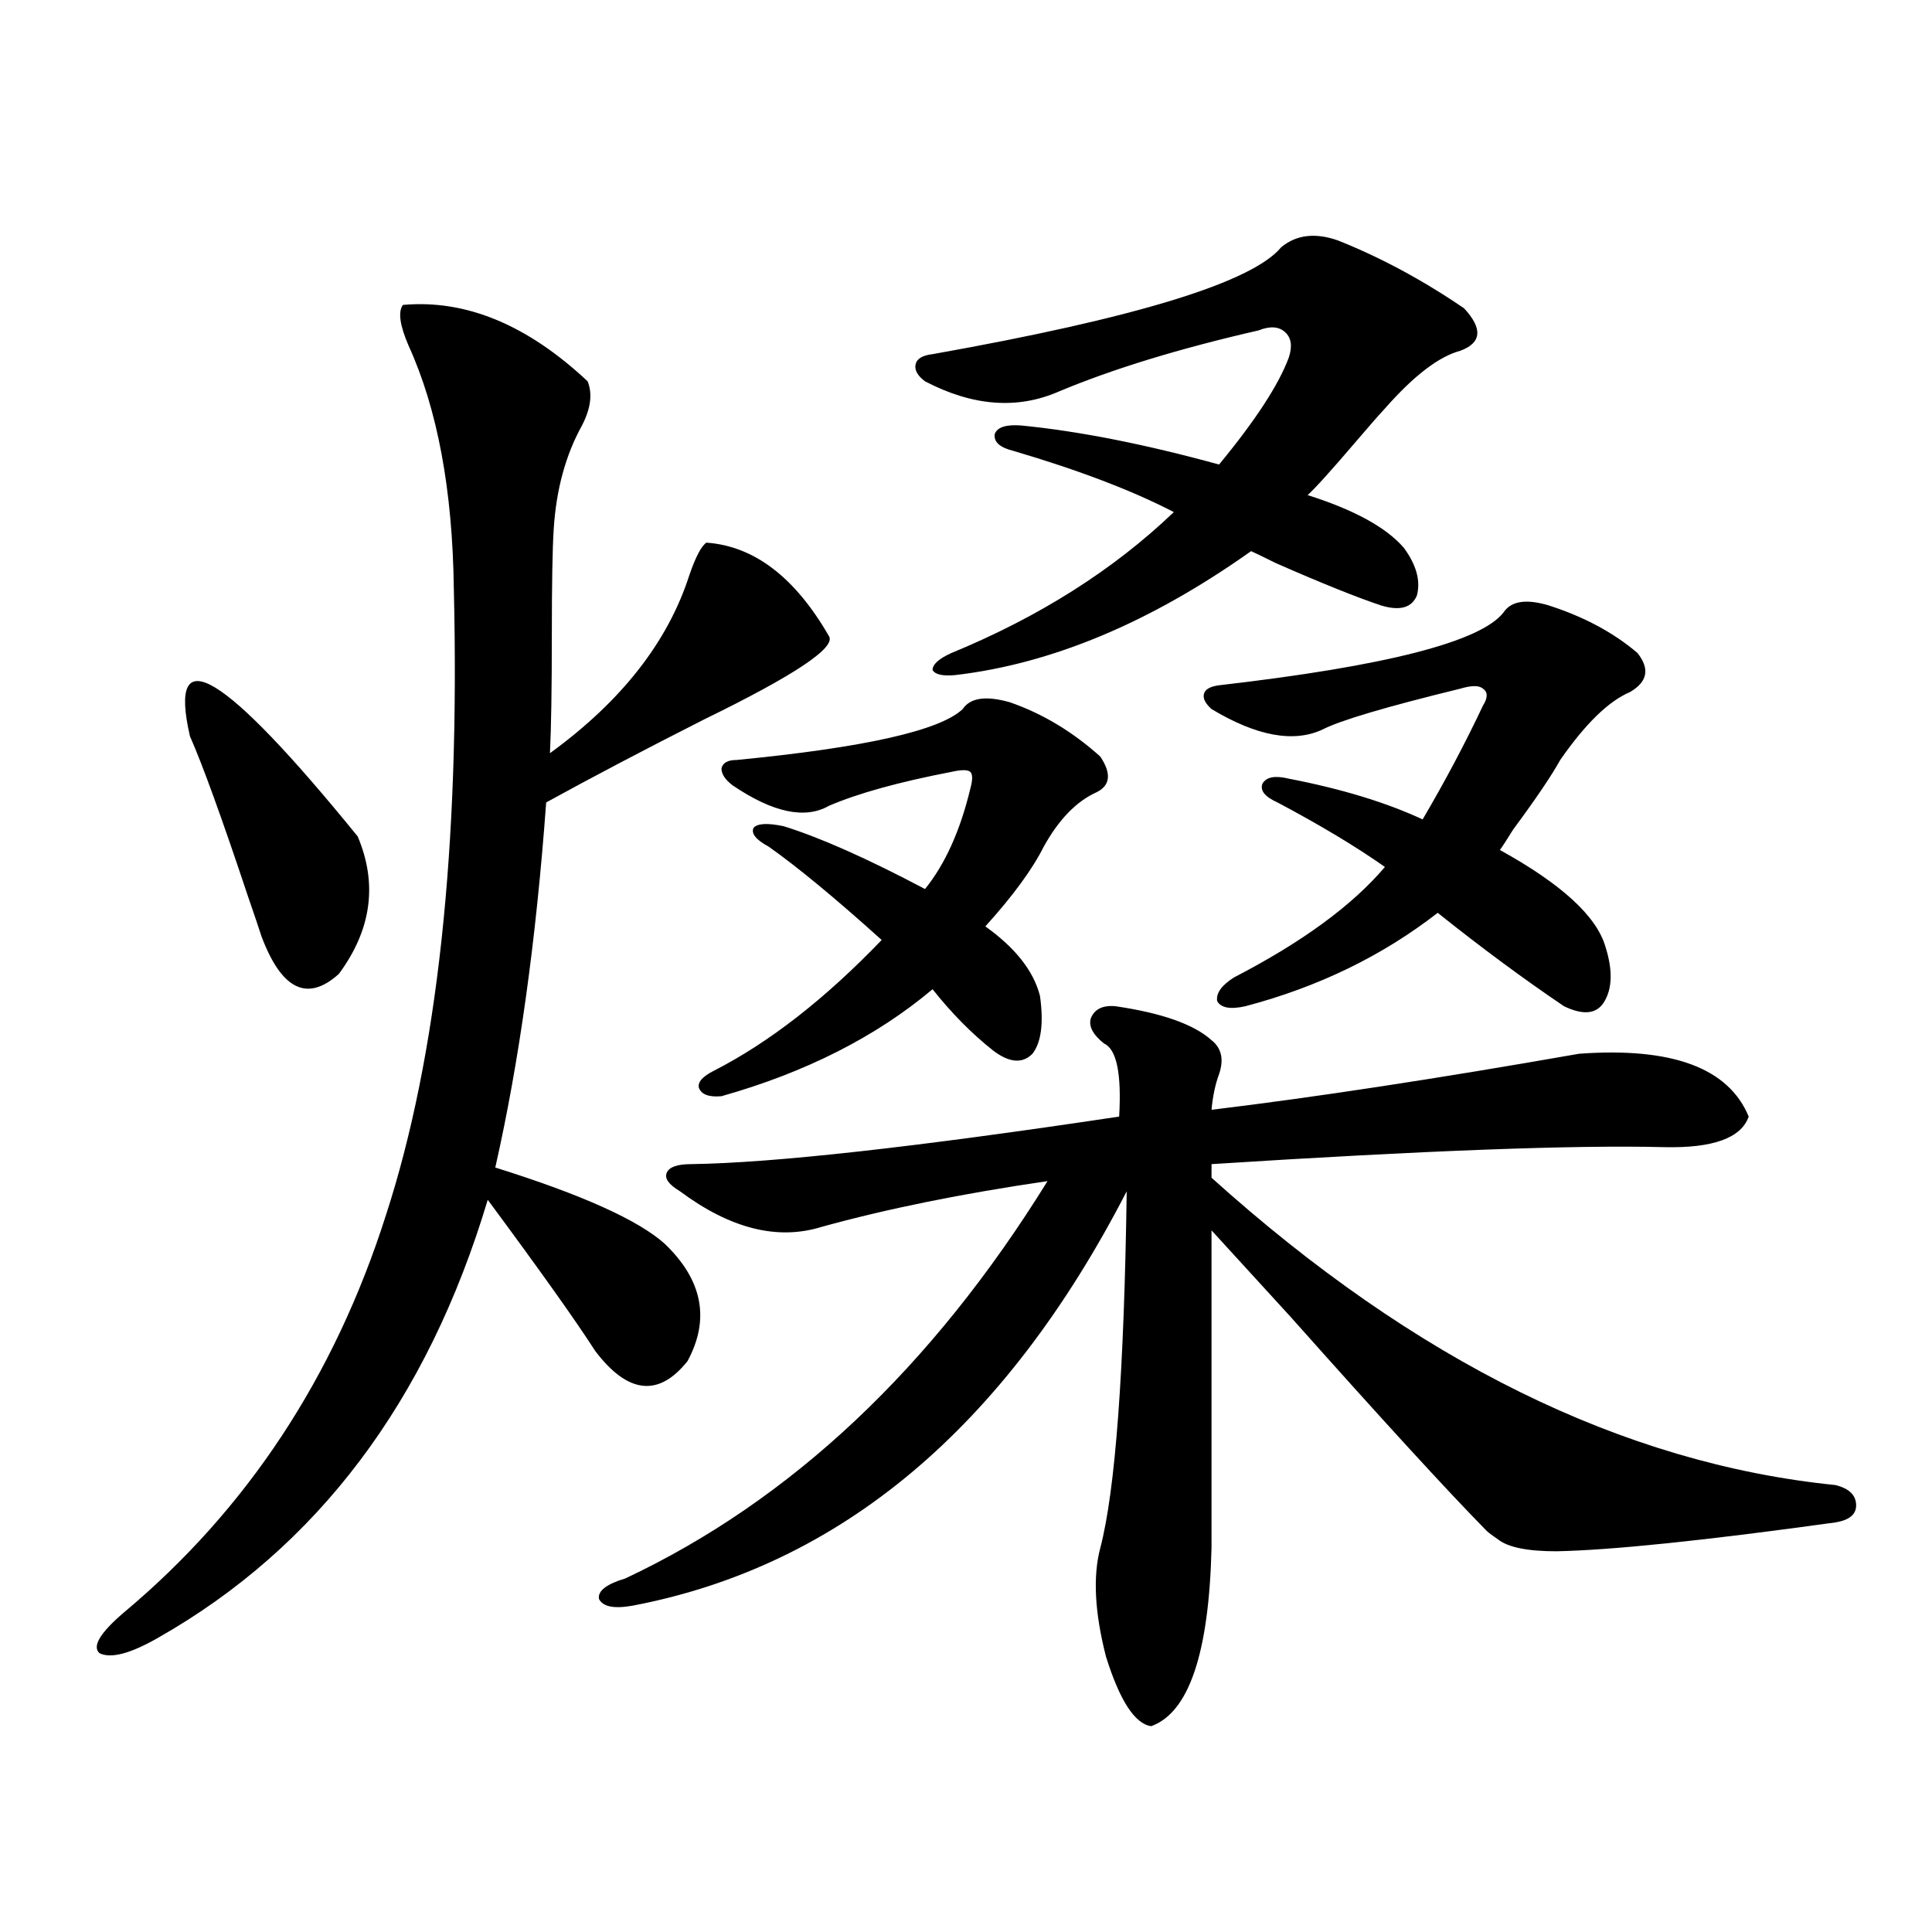 <?xml version="1.0" encoding="utf-8"?>
<!-- Generator: Adobe Illustrator 16.0.0, SVG Export Plug-In . SVG Version: 6.00 Build 0)  -->
<!DOCTYPE svg PUBLIC "-//W3C//DTD SVG 1.1//EN" "http://www.w3.org/Graphics/SVG/1.1/DTD/svg11.dtd">
<svg version="1.1" id="图层_1" xmlns="http://www.w3.org/2000/svg" xmlns:xlink="http://www.w3.org/1999/xlink" x="0px" y="0px"
	 width="1000px" height="1000px" viewBox="0 0 1000 1000" enable-background="new 0 0 1000 1000" xml:space="preserve">
<path d="M208.556,157.824c32.515-2.925,64.389,10.259,95.607,39.551c2.592,6.454,1.616,14.063-2.927,22.852
	c-8.46,15.243-13.338,33.11-14.634,53.613c-0.655,9.97-0.976,28.427-0.976,55.371c0,27.548-0.335,47.763-0.976,60.645
	c37.072-26.944,61.127-57.706,72.193-92.285c3.247-9.366,6.174-14.941,8.78-16.699c24.71,1.758,45.853,17.88,63.413,48.34
	c3.902,5.864-17.561,20.215-64.389,43.066c-31.219,15.82-58.535,30.185-81.949,43.066c-5.213,71.493-13.993,134.473-26.341,188.965
	c44.877,14.063,74.145,27.246,87.803,39.551c19.512,18.759,23.414,38.974,11.707,60.645c-14.969,18.759-30.898,17.001-47.804-5.273
	c-9.756-15.229-28.292-41.309-55.608-78.223C221.238,725.31,164.319,800.896,81.729,847.766c-14.313,8.198-24.39,10.835-30.243,7.91
	c-3.902-3.516,0.32-10.547,12.683-21.094c63.733-53.312,108.931-121.866,135.606-205.664
	c26.661-82.026,38.368-190.132,35.121-324.316c-0.655-50.977-8.46-92.862-23.414-125.684
	C206.925,168.371,205.949,161.34,208.556,157.824z M98.314,381.066c-11.707-50.977,17.226-33.687,86.827,51.855
	c10.396,24.609,7.149,48.34-9.756,71.191c-16.265,14.653-29.603,8.212-39.999-19.336c-1.311-4.093-3.582-10.835-6.829-20.215
	C114.899,423.556,104.809,395.72,98.314,381.066z M577.327,520.813c24.055,3.516,40.64,9.38,49.755,17.578
	c5.198,4.106,6.494,9.97,3.902,17.578c-1.951,5.273-3.262,11.426-3.902,18.457c53.322-6.44,116.735-16.108,190.239-29.004
	c48.124-3.516,77.392,7.333,87.803,32.52c-3.902,11.138-18.536,16.411-43.901,15.82c-46.188-1.167-124.234,1.758-234.141,8.789
	v7.031C732.445,704.504,840.08,757.54,950.001,768.664c7.149,1.758,10.731,5.273,10.731,10.547c0,4.696-3.582,7.622-10.731,8.789
	c-67.65,9.38-115.774,14.364-144.387,14.941c-14.969,0-25.045-2.046-30.243-6.152c-2.606-1.758-4.558-3.214-5.854-4.395
	c-20.167-20.503-53.992-57.417-101.461-110.742c-18.216-19.913-31.874-34.854-40.975-44.824v164.355
	c-1.311,54.492-11.707,85.254-31.219,92.285c-8.46-1.181-16.265-13.184-23.414-36.035c-5.854-22.852-6.829-41.597-2.927-56.25
	c7.805-29.883,12.348-91.406,13.658-184.57c-63.093,122.47-148.289,193.95-255.604,214.453c-9.756,1.758-15.609,0.577-17.561-3.516
	c-0.655-4.106,3.902-7.622,13.658-10.547c85.852-40.43,158.686-108.984,218.531-205.664c-44.236,6.454-83.26,14.364-117.07,23.73
	c-22.773,7.031-47.163,0.879-73.169-18.457c-5.854-3.516-8.14-6.729-6.829-9.668c1.296-2.925,5.519-4.395,12.683-4.395
	c42.271-0.577,116.095-8.789,221.458-24.609c1.296-22.261-1.311-34.854-7.805-37.793c-5.854-4.683-8.14-9.077-6.829-13.184
	C566.596,522.282,570.818,520.235,577.327,520.813z M522.694,363.488c16.905,5.864,32.515,15.243,46.828,28.125
	c5.854,8.789,5.198,14.941-1.951,18.457c-10.411,4.696-19.512,14.063-27.316,28.125c-5.854,11.728-15.944,25.488-30.243,41.309
	c15.609,11.138,25.03,23.153,28.292,36.035c1.951,14.063,0.641,24.032-3.902,29.883c-5.213,5.273-12.042,4.696-20.487-1.758
	c-11.066-8.789-21.463-19.336-31.219-31.641c-29.268,24.609-65.699,43.066-109.266,55.371c-6.509,0.591-10.411-0.879-11.707-4.395
	c-0.655-2.925,1.951-5.851,7.805-8.789c28.612-14.64,57.56-37.202,86.827-67.676c-24.069-21.671-43.581-37.793-58.535-48.34
	c-6.509-3.516-9.115-6.729-7.805-9.668c1.951-2.335,7.149-2.637,15.609-0.879c18.856,5.864,43.246,16.699,73.169,32.52
	c10.396-12.882,18.201-30.171,23.414-51.855c1.296-4.683,1.296-7.608,0-8.789c-1.311-1.167-4.558-1.167-9.756,0
	c-27.316,5.273-48.459,11.138-63.413,17.578c-12.362,7.031-28.947,3.516-49.755-10.547c-3.902-2.925-5.854-5.851-5.854-8.789
	c0.641-2.925,3.247-4.395,7.805-4.395c66.34-6.44,105.363-15.229,117.07-26.367C502.207,361.153,510.332,359.973,522.694,363.488z
	 M692.446,124.426c22.104,8.789,43.901,20.517,65.364,35.156c9.756,10.547,9.101,17.88-1.951,21.973
	c-11.066,2.938-24.069,12.896-39.023,29.883c-3.262,3.516-8.14,9.091-14.634,16.699c-13.018,15.243-21.463,24.609-25.365,28.125
	c24.055,7.622,40.64,16.699,49.755,27.246c6.494,8.789,8.78,17.001,6.829,24.609c-2.606,6.454-8.78,8.212-18.536,5.273
	c-12.362-4.093-30.578-11.426-54.633-21.973c-5.854-2.925-10.091-4.972-12.683-6.152c-52.041,36.914-103.092,58.31-153.167,64.16
	c-6.509,0.591-10.411-0.288-11.707-2.637c0-2.925,3.247-5.851,9.756-8.789c45.518-18.745,83.9-43.066,115.119-72.949
	c-21.463-11.124-49.114-21.671-82.925-31.641c-7.164-1.758-10.411-4.683-9.756-8.789c1.296-3.516,5.854-4.972,13.658-4.395
	c29.908,2.938,64.054,9.668,102.437,20.215c18.856-22.852,30.884-41.309,36.097-55.371c1.951-5.851,1.296-10.245-1.951-13.184
	c-3.262-2.925-7.805-3.214-13.658-0.879c-40.975,9.38-75.455,19.927-103.412,31.641c-21.463,9.38-44.557,7.622-69.267-5.273
	c-3.902-2.925-5.533-5.851-4.878-8.789c0.641-2.925,3.567-4.683,8.78-5.273c105.363-18.745,165.515-37.202,180.483-55.371
	C670.983,121.501,680.739,120.333,692.446,124.426z M801.712,313.391c18.201,5.864,33.49,14.063,45.853,24.609
	c6.494,8.212,5.198,14.941-3.902,20.215c-11.066,4.696-23.094,16.411-36.097,35.156c-4.558,8.212-12.683,20.215-24.39,36.035
	c-3.262,5.273-5.533,8.789-6.829,10.547c31.859,17.578,50.075,34.277,54.633,50.098c3.902,12.305,3.567,21.973-0.976,29.004
	c-3.902,5.864-10.731,6.454-20.487,1.758c-20.822-14.063-42.605-30.171-65.364-48.34c-28.627,22.274-61.797,38.384-99.51,48.34
	c-7.805,1.758-12.683,0.879-14.634-2.637c-0.655-4.093,2.271-8.198,8.78-12.305c35.121-18.155,61.127-37.202,78.047-57.129
	c-14.969-10.547-33.505-21.671-55.608-33.398c-6.509-2.925-9.115-6.152-7.805-9.668c1.951-3.516,6.494-4.395,13.658-2.637
	c27.316,5.273,50.396,12.305,69.267,21.094c11.707-19.913,22.104-39.551,31.219-58.887c2.592-4.093,2.592-7.031,0-8.789
	c-1.951-1.758-5.854-1.758-11.707,0c-38.383,9.38-62.117,16.411-71.218,21.094c-14.969,7.031-34.146,3.516-57.56-10.547
	c-3.262-2.925-4.558-5.562-3.902-7.91c0.641-2.335,3.247-3.804,7.805-4.395c86.492-9.956,135.606-22.55,147.313-37.793
	C782.2,311.056,790.005,309.875,801.712,313.391z"/>
</svg>

